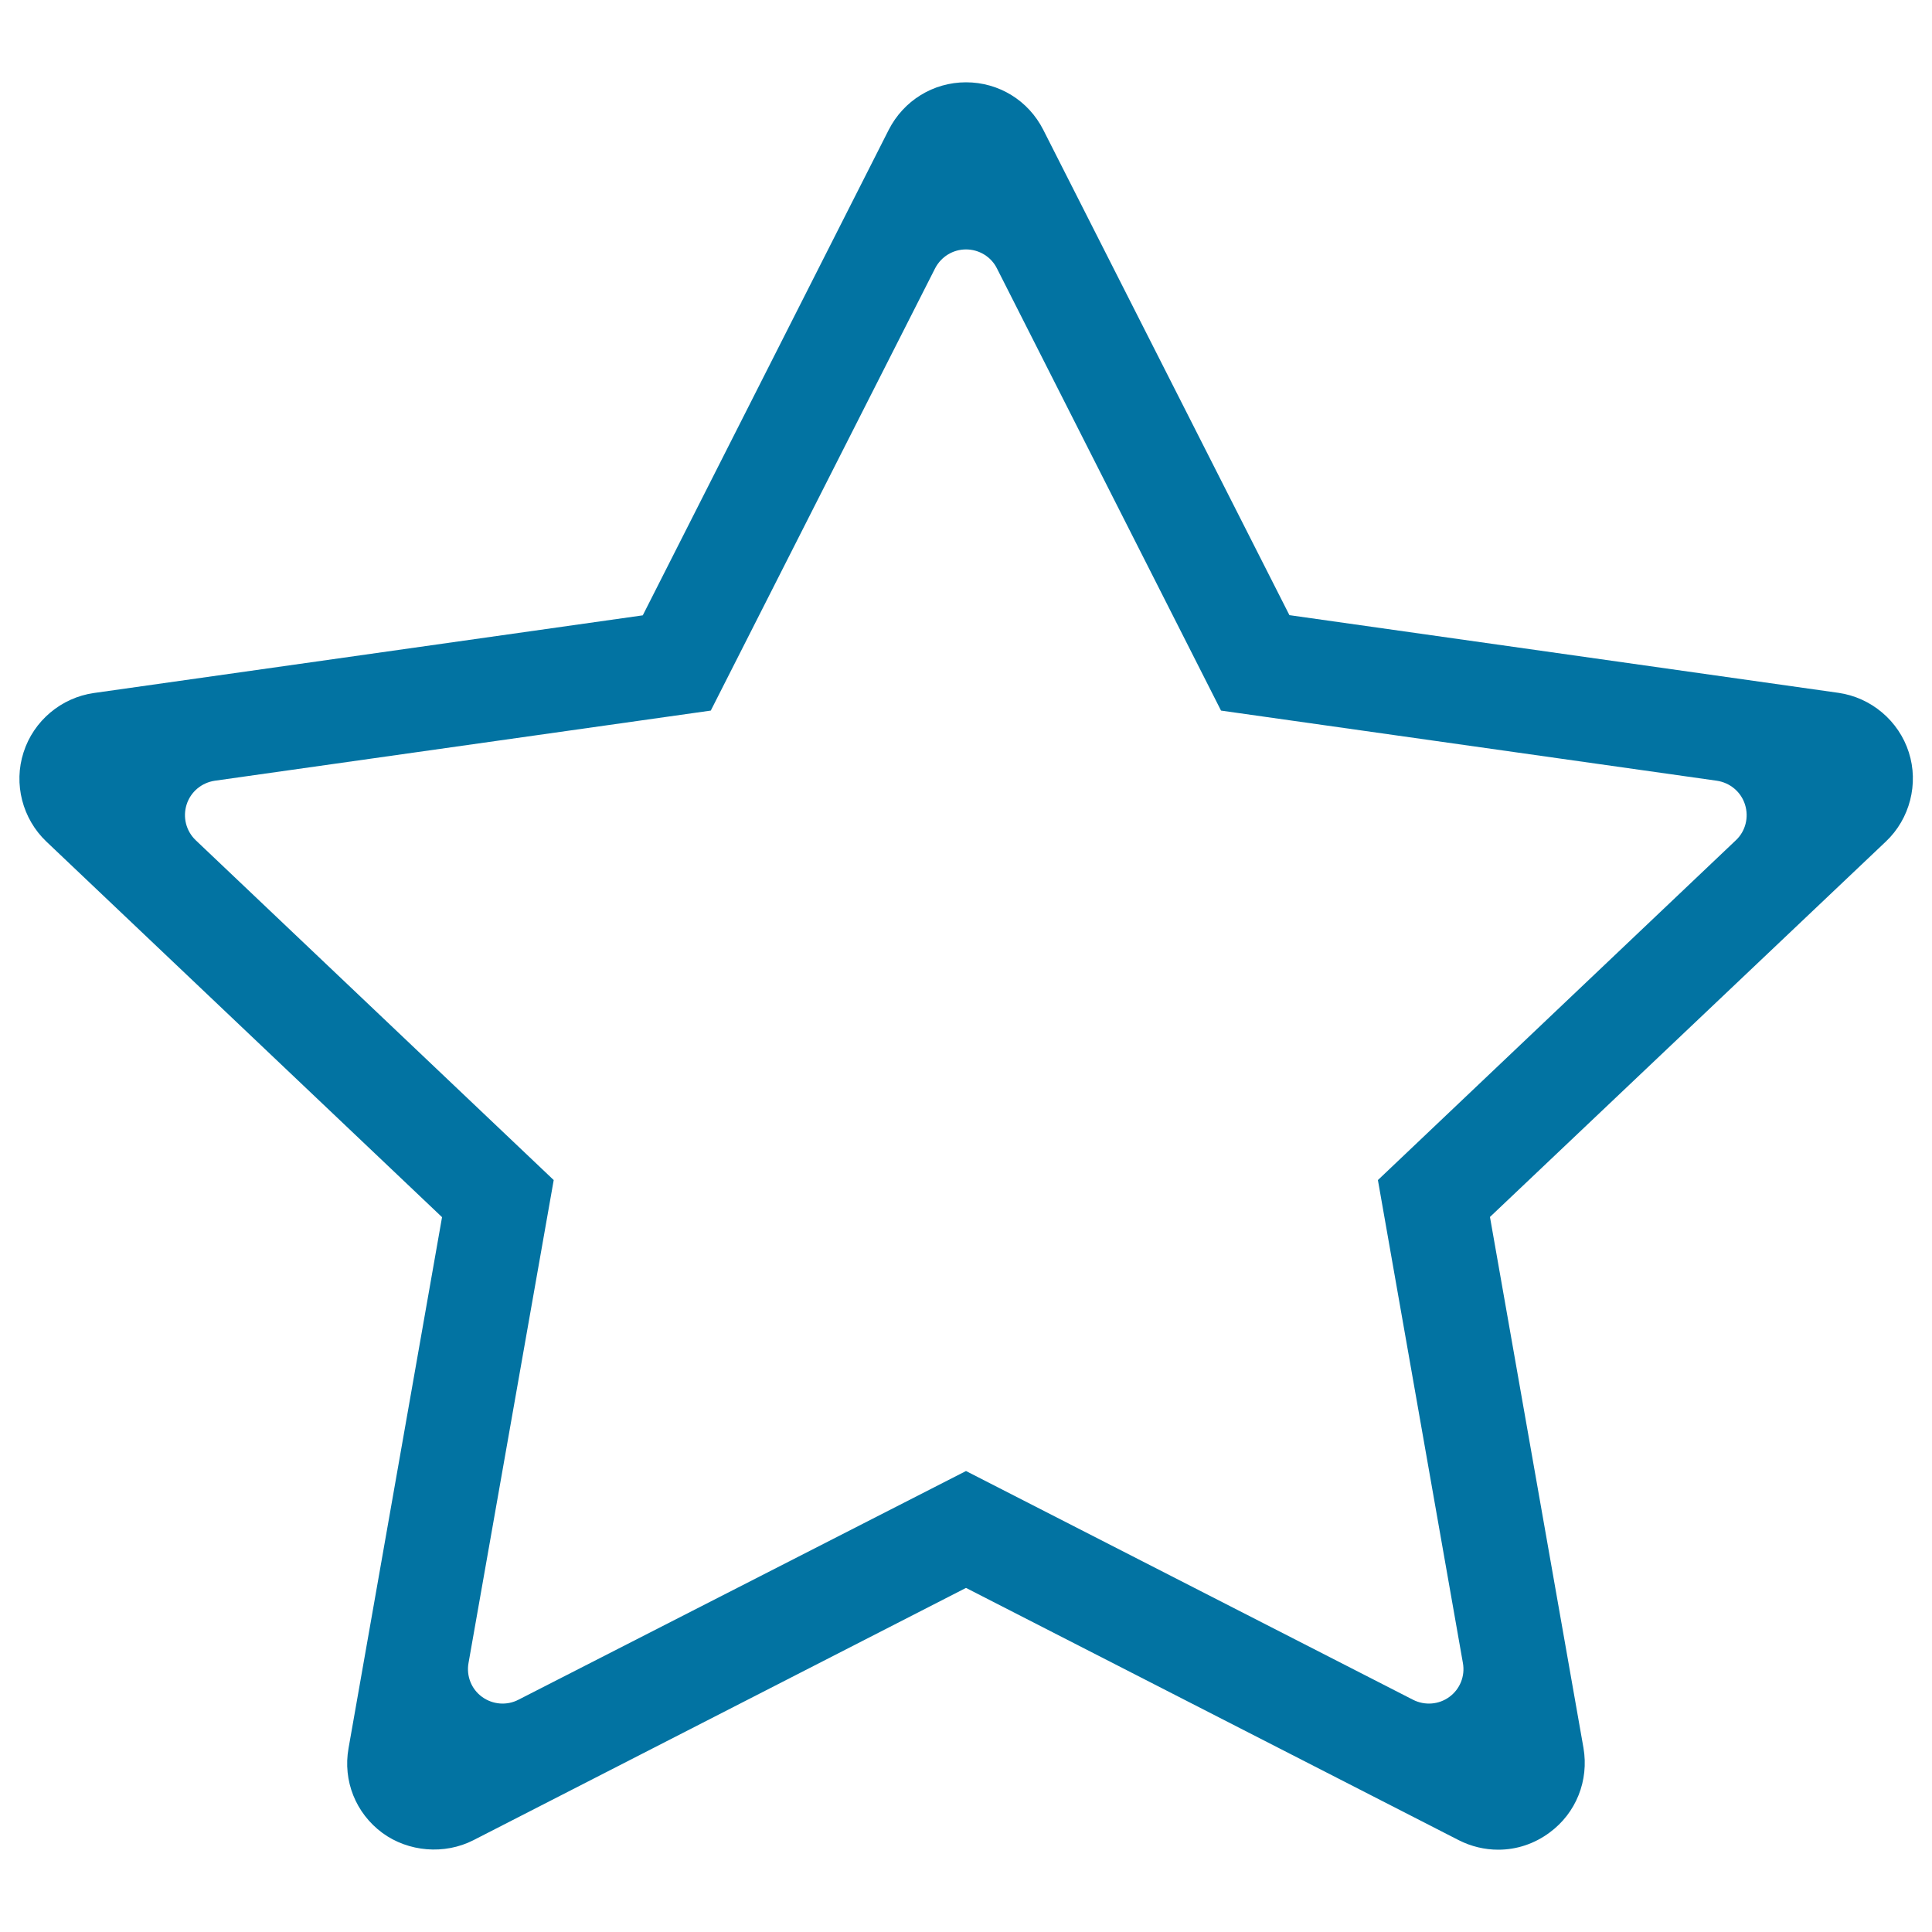 <svg xmlns="http://www.w3.org/2000/svg" viewBox="0 0 1000 1000" style="fill:#0273a2">
<title>Feed SVG icon</title>
<path d="M775.5,957.4c-7.1,0-14.1-1.7-20.4-4.9L500,821.9L245,952.5c-14.9,7.6-33.6,6.1-47.1-3.8c-13.8-10.2-20.5-27-17.5-43.8l48.4-274.9L24,435.6c-12.4-11.8-17.1-29.9-11.8-46.2c5.2-16.3,19.5-28.3,36.4-30.7l284.1-40.2L460,67.2c7.7-15.1,23-24.6,40-24.6c17,0,32.3,9.4,40,24.6l127.4,251.2l284.1,40.2c17,2.4,31.3,14.5,36.5,30.8c5.2,16.2,0.6,34.4-11.9,46.2L771.2,629.9l48.4,274.8c2.9,16.9-3.8,33.7-17.5,43.8C794.3,954.3,785.1,957.4,775.5,957.4z M500,761.4l231.4,118.4c6.1,3.1,13.4,2.5,18.8-1.5c5.5-4,8.2-10.8,7-17.5l-44-250l185.3-175.9c5-4.7,6.8-11.9,4.7-18.5c-2.1-6.6-7.8-11.3-14.6-12.3L632,367.8L516,138.9c-3-6-9.2-9.8-16-9.8c-6.8,0-12.9,3.8-16,9.8L367.9,367.8l-256.7,36.3c-6.8,1-12.5,5.7-14.6,12.3c-2.1,6.6-0.3,13.7,4.7,18.5l185.3,175.9l-44.1,250c-1.2,6.7,1.5,13.5,7,17.5c5.5,4,12.8,4.6,18.8,1.5L500,761.4z"/>
</svg>